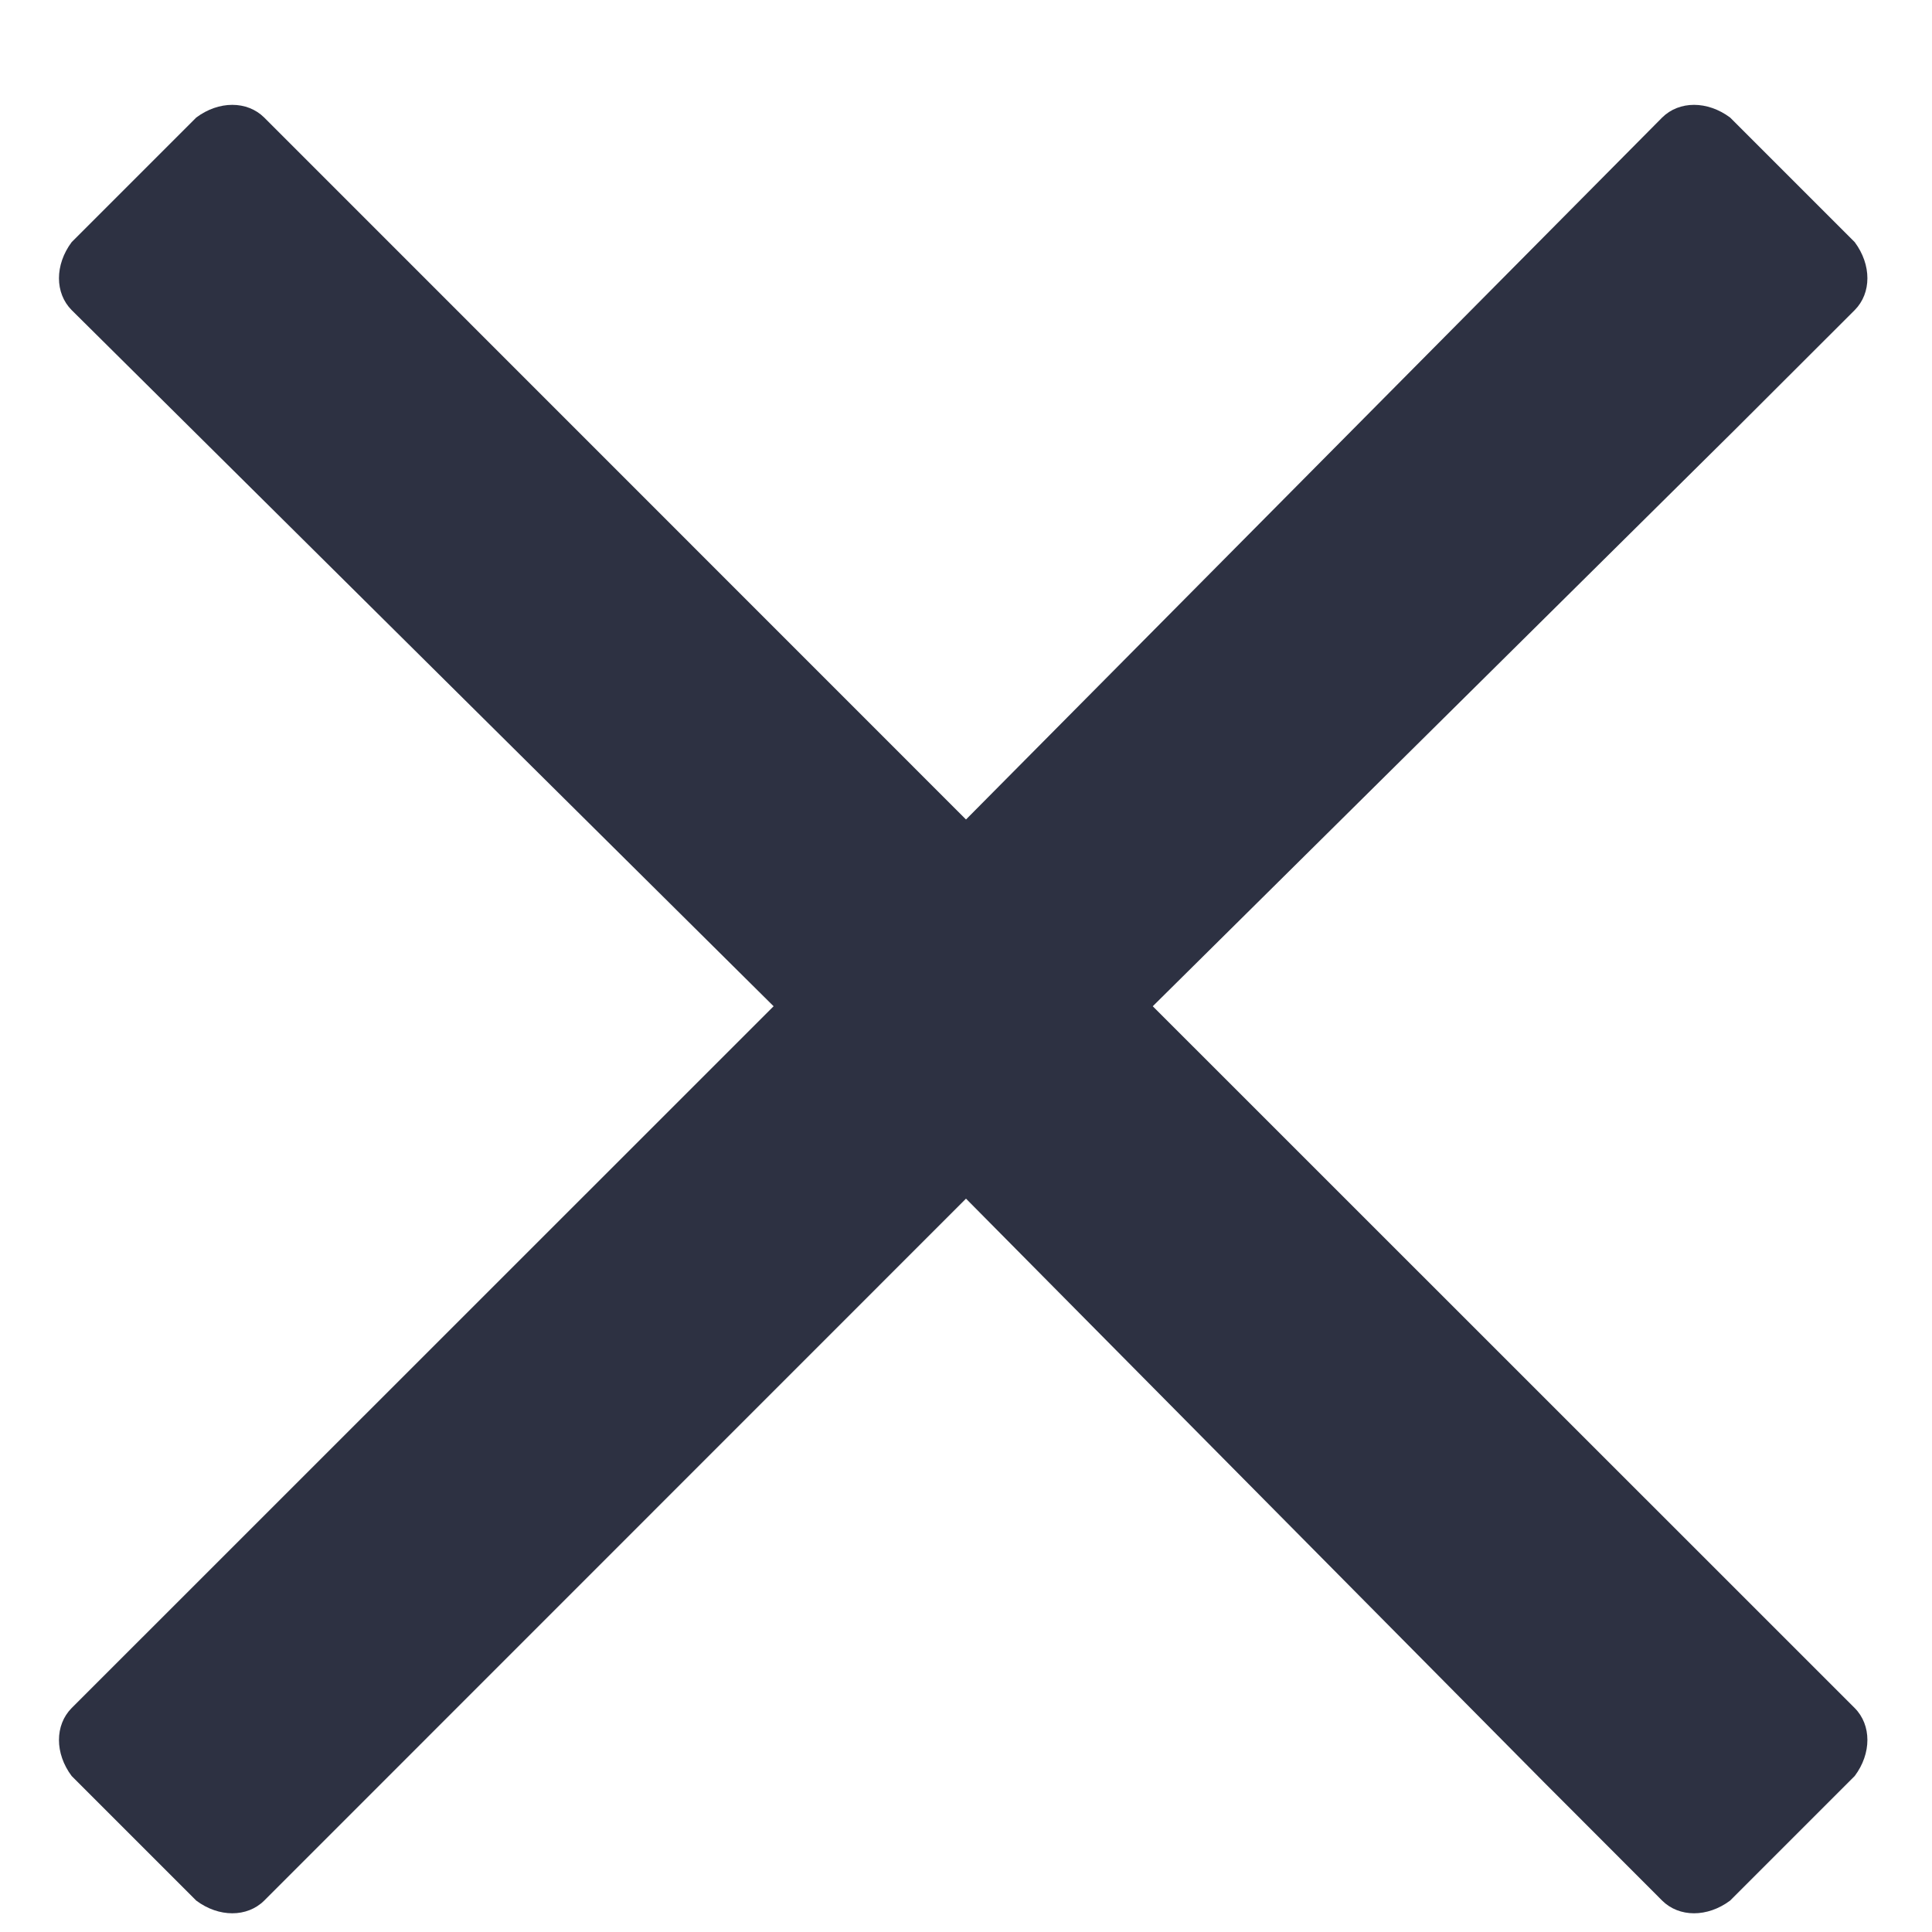 <svg width="12" height="12" viewBox="0 0 12 12" fill="none" xmlns="http://www.w3.org/2000/svg">
<path d="M7.16 6.25L10.781 2.664L11.52 1.926C11.625 1.82 11.625 1.645 11.52 1.504L10.746 0.73C10.605 0.625 10.43 0.625 10.324 0.73L6 5.09L1.641 0.73C1.535 0.625 1.359 0.625 1.219 0.73L0.445 1.504C0.34 1.645 0.34 1.82 0.445 1.926L4.805 6.25L0.445 10.609C0.34 10.715 0.34 10.891 0.445 11.031L1.219 11.805C1.359 11.91 1.535 11.91 1.641 11.805L6 7.445L9.586 11.066L10.324 11.805C10.43 11.91 10.605 11.91 10.746 11.805L11.52 11.031C11.625 10.891 11.625 10.715 11.52 10.609L7.16 6.25Z" fill="#2D3142"/>
</svg>
